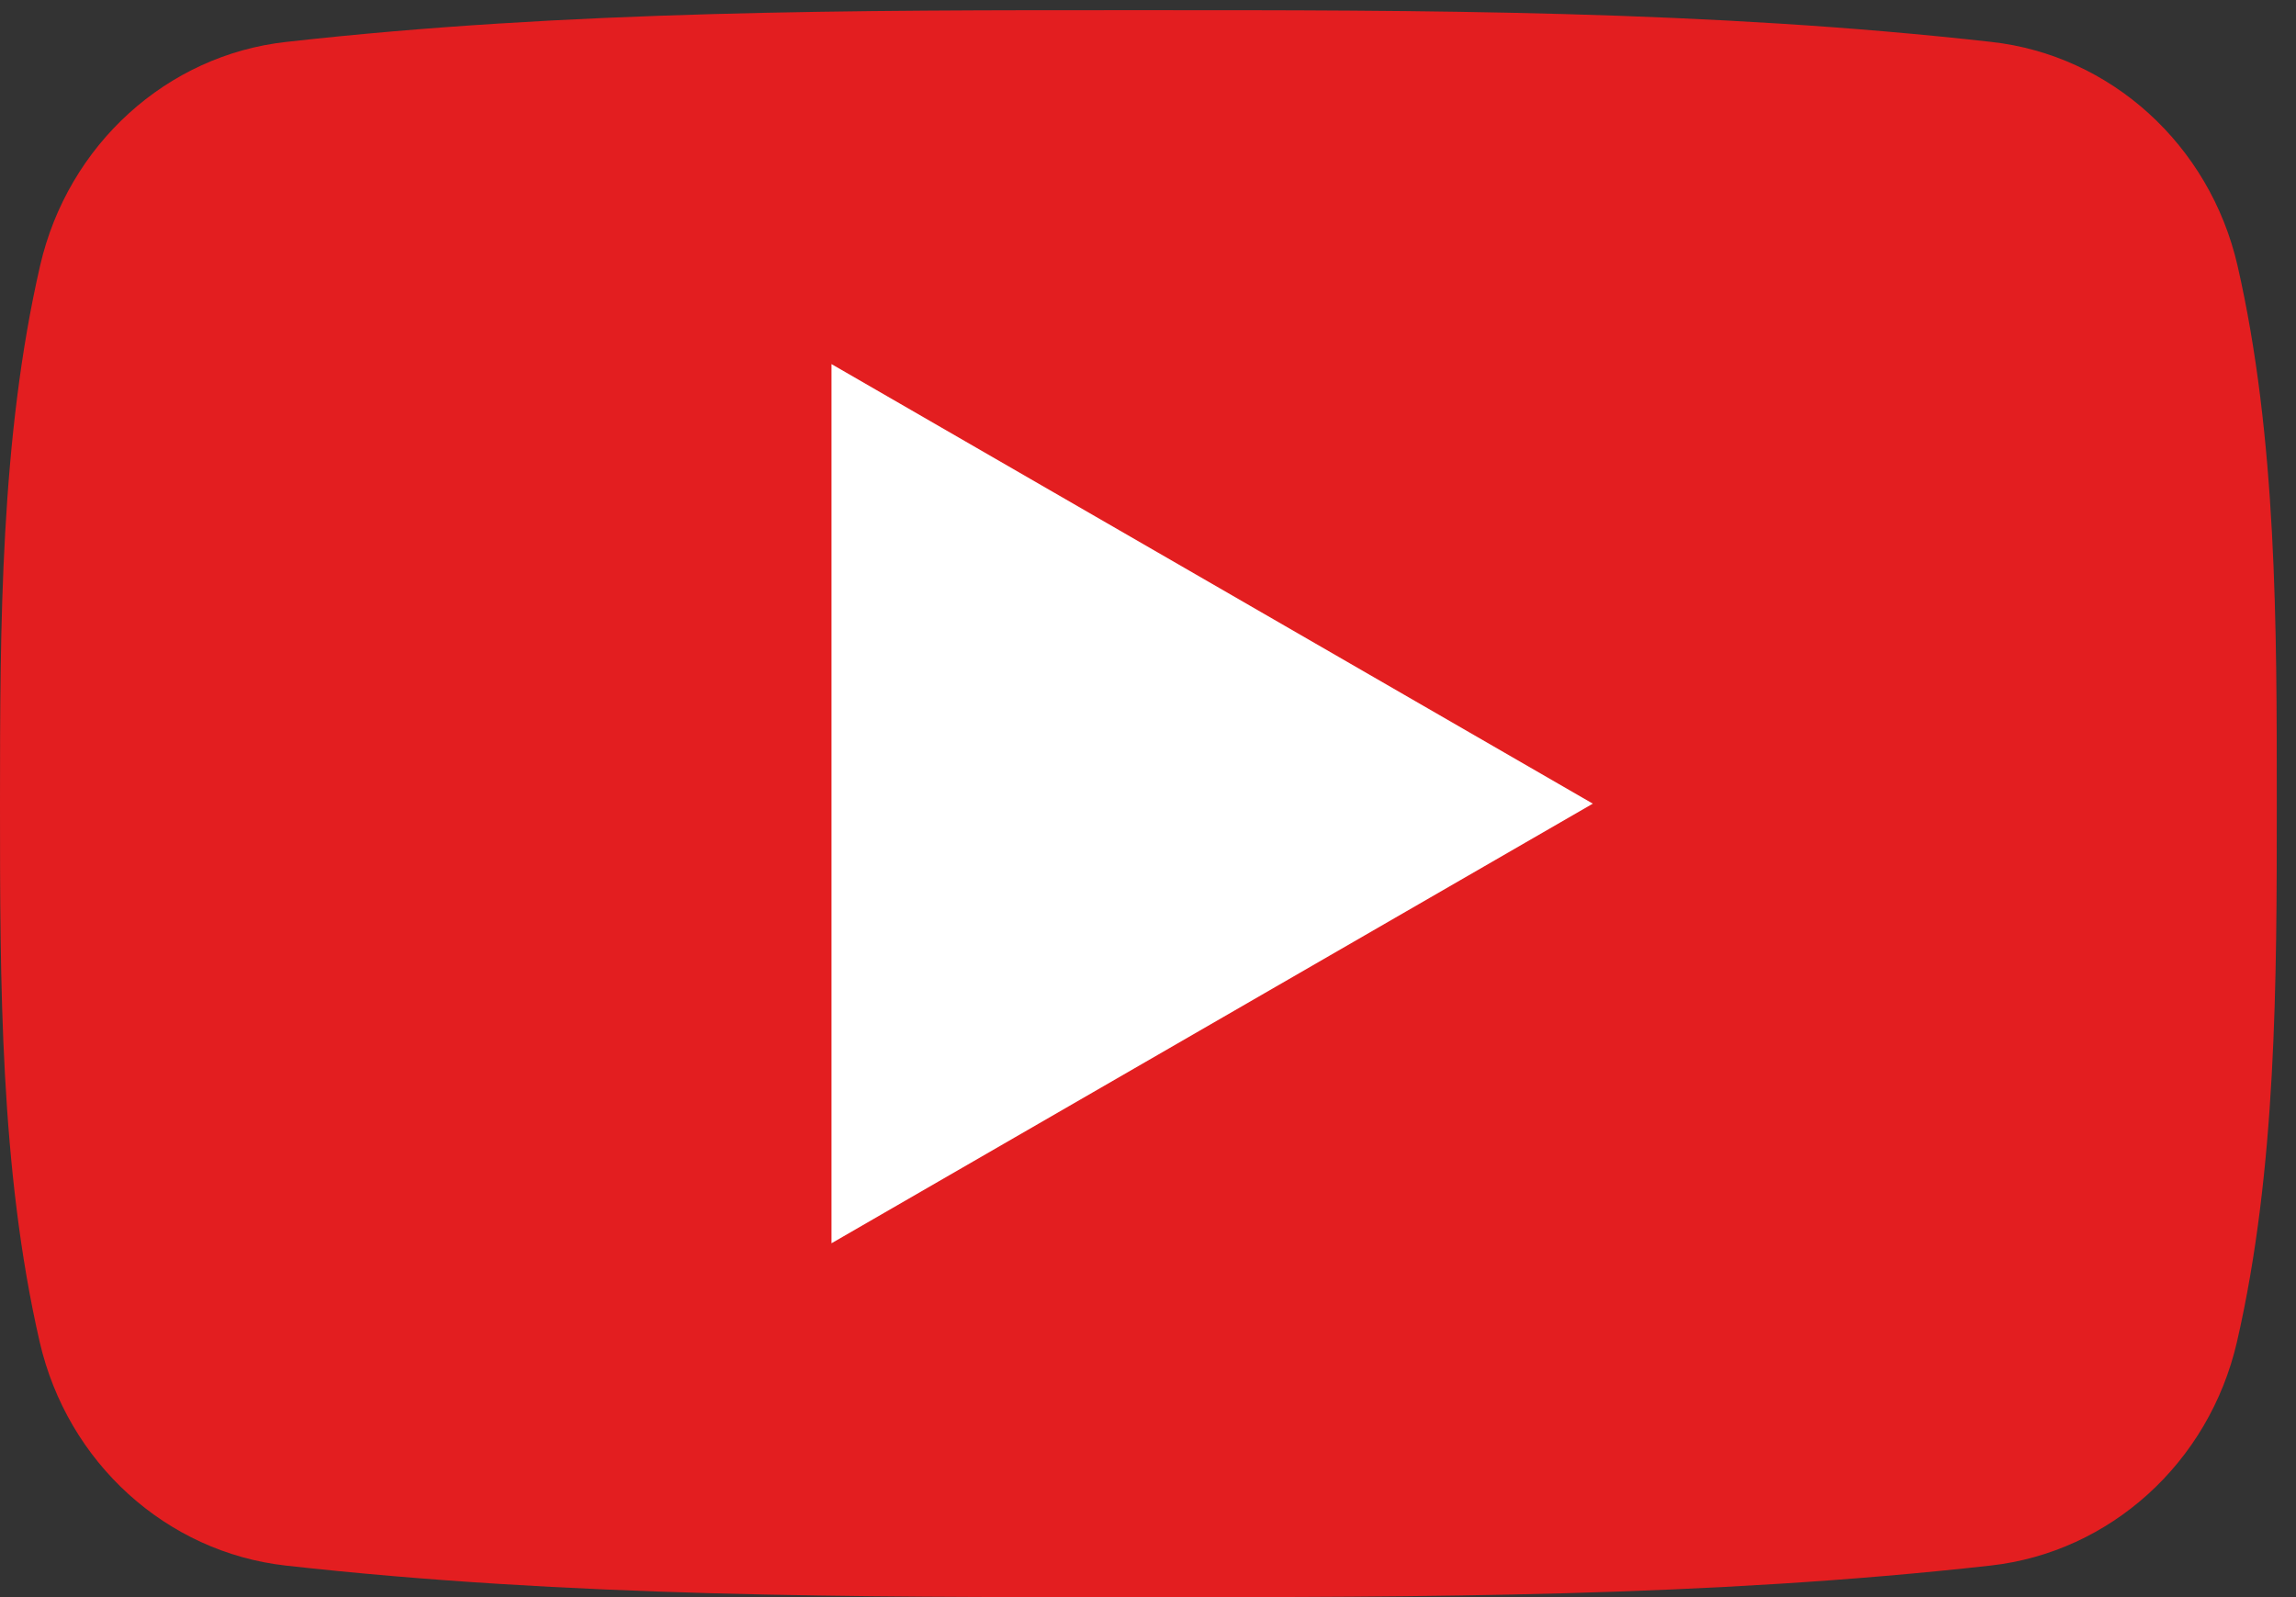 <?xml version="1.0" encoding="utf-8"?>
<!-- Generator: Adobe Illustrator 16.0.0, SVG Export Plug-In . SVG Version: 6.00 Build 0)  -->
<!DOCTYPE svg PUBLIC "-//W3C//DTD SVG 1.1//EN" "http://www.w3.org/Graphics/SVG/1.1/DTD/svg11.dtd">
<svg version="1.1" id="レイヤー_1" xmlns:x="http://ns.adobe.com/Extensibility/1.0/" xmlns:i="http://ns.adobe.com/AdobeIllustrator/10.0/" xmlns:graph="http://ns.adobe.com/Graphs/1.0/"
	 xmlns="http://www.w3.org/2000/svg" xmlns:xlink="http://www.w3.org/1999/xlink" x="0px" y="0px" width="46px" height="32px"
	 viewBox="0 0 46 32" enable-background="new 0 0 46 32" xml:space="preserve">
<rect x="0" y="0" width="46" height="32" fill="#333333" stroke="none"/>
<g><path fill-rule="evenodd" clip-rule="evenodd" fill="#E31E20" d="M45.615,16.105c0,3.557-0.003,7.325-0.798,10.781c-0.559,2.425-2.544,4.213-4.931,4.481C34.231,32,28.506,32.003,22.806,32c-5.7,0.003-11.428,0-17.081-0.632c-2.389-0.268-4.371-2.057-4.93-4.481C0,23.43,0,19.662,0,16.105c0-3.56,0.009-7.329,0.804-10.785c0.559-2.423,2.542-4.217,4.929-4.48c5.656-0.636,11.383-0.638,17.082-0.636c5.698-0.002,11.428,0,17.082,0.636c2.386,0.264,4.373,2.057,4.931,4.48C45.619,8.776,45.615,12.545,45.615,16.105"/><polygon fill-rule="evenodd" clip-rule="evenodd" fill="#FFFFFF" points="16.659,7.295 31.912,16.102 16.659,24.91 	"/></g>
</svg>
